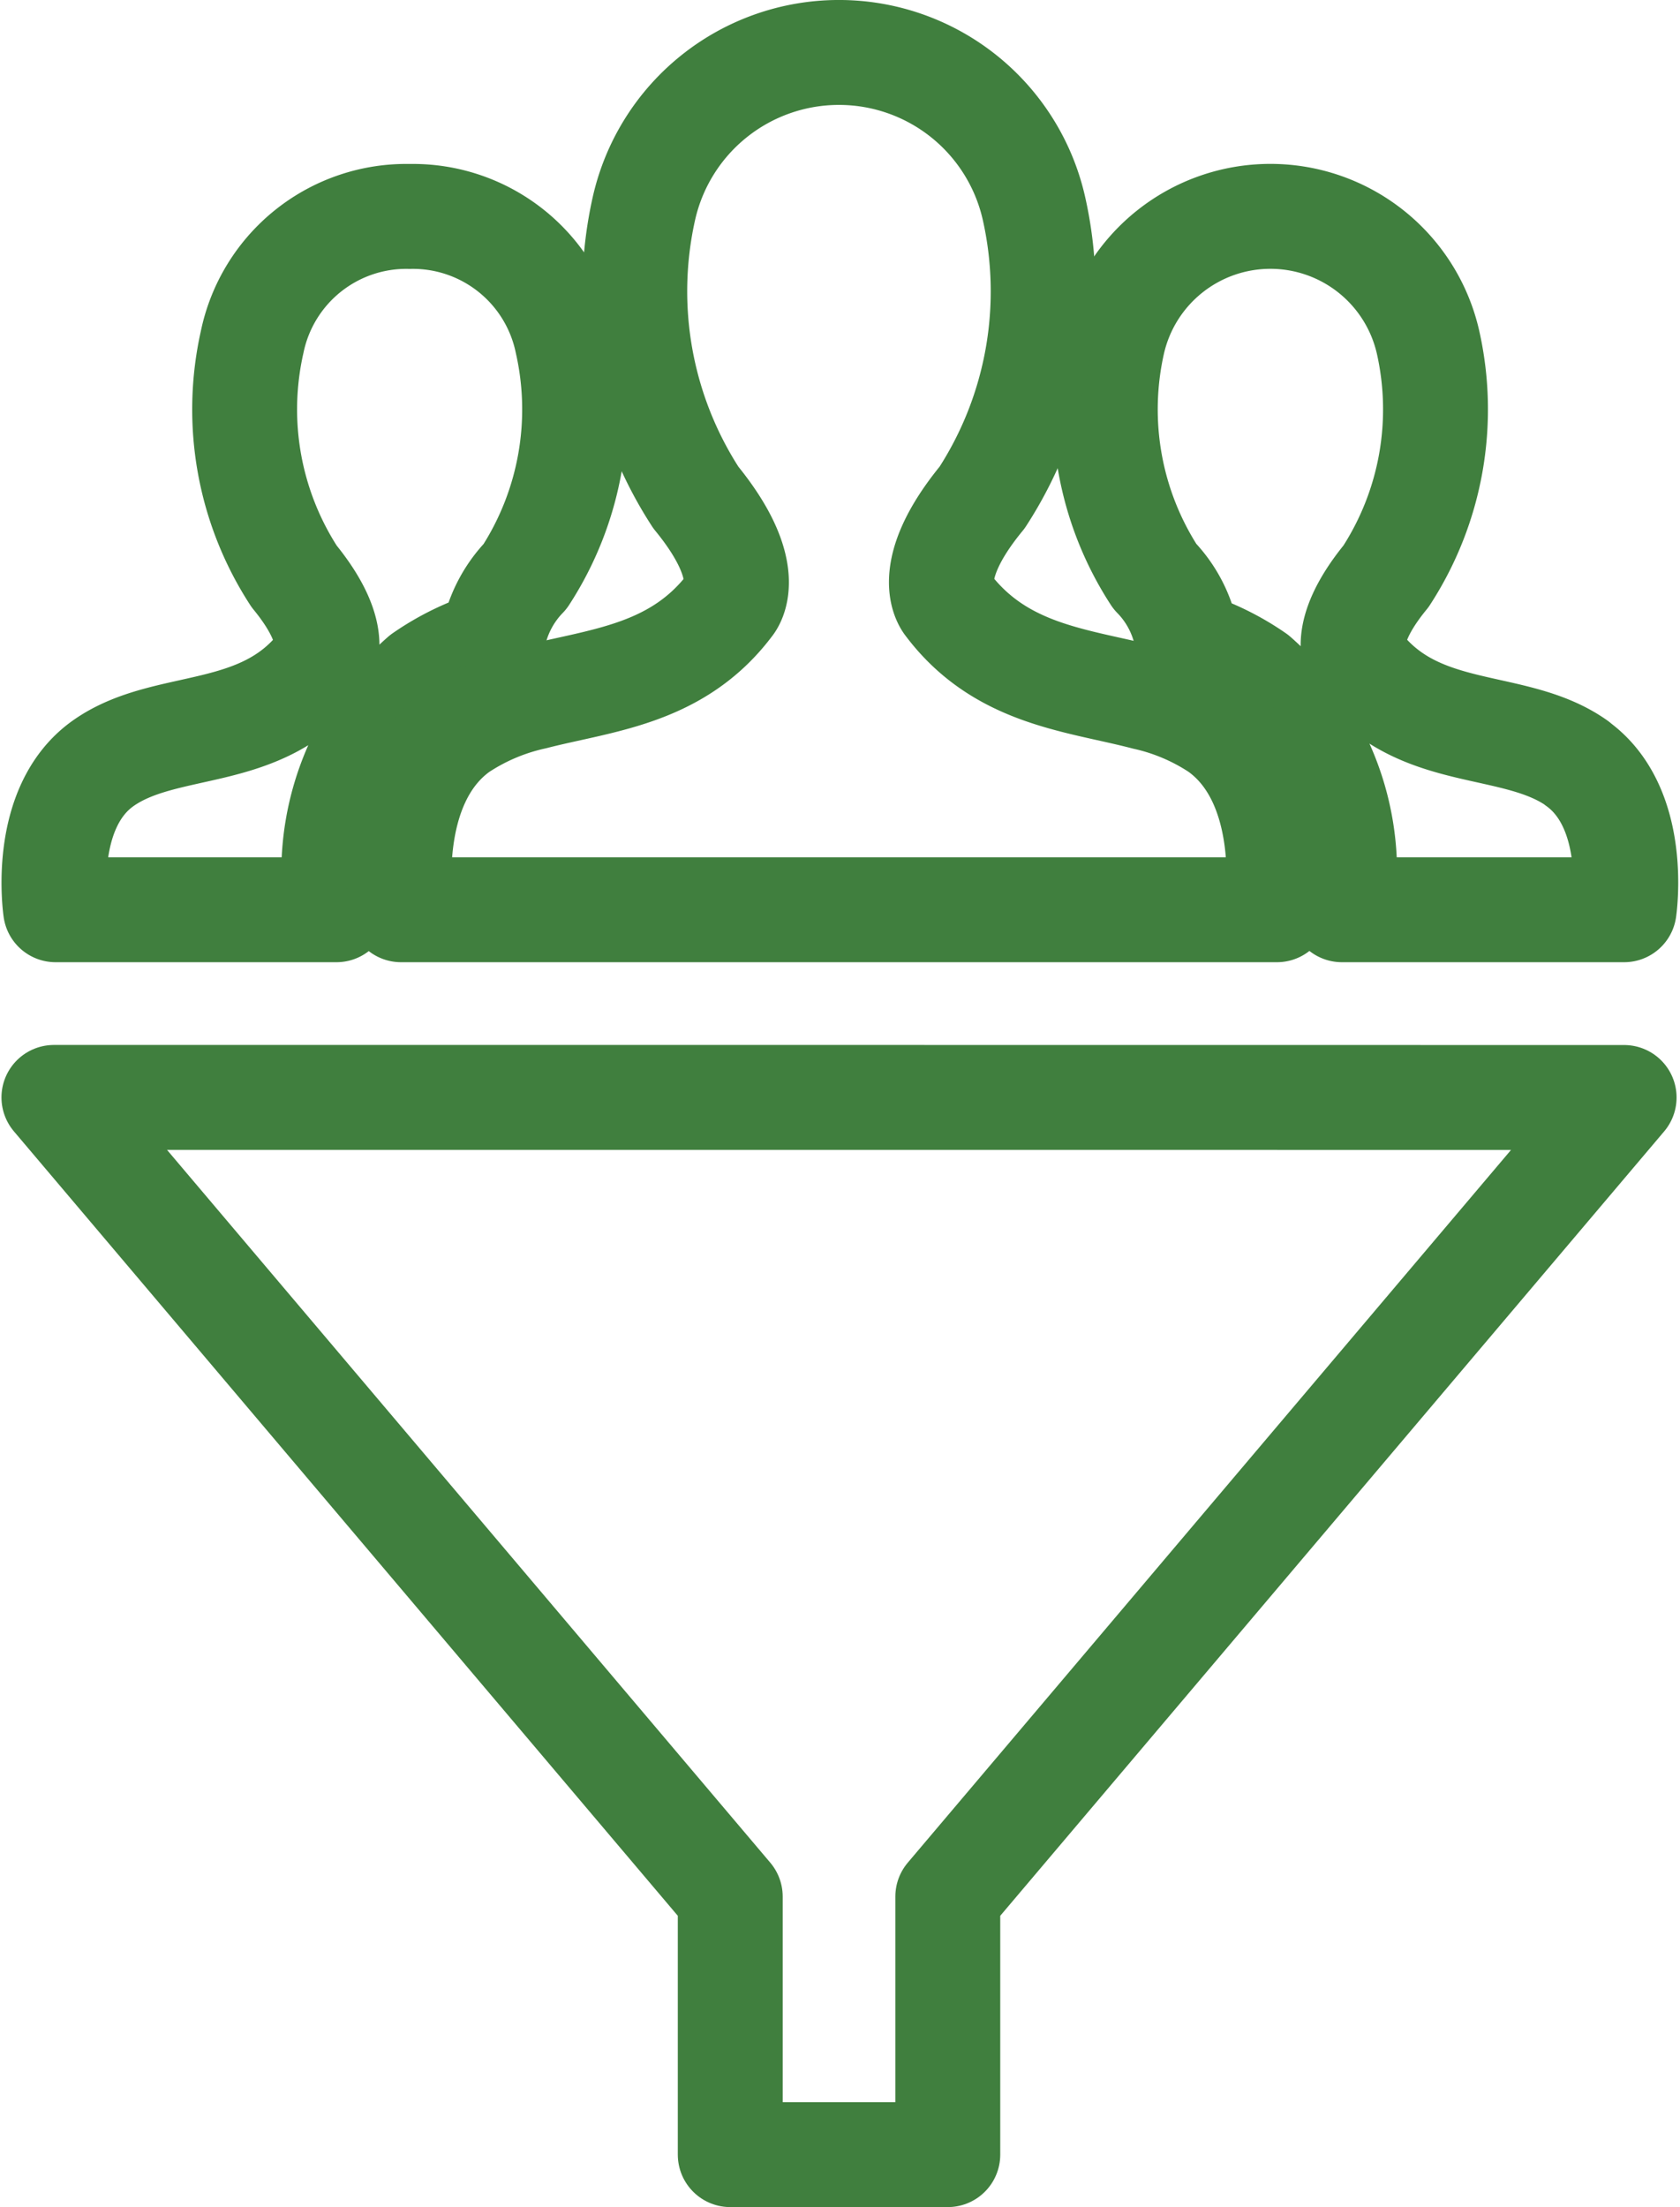 <svg xmlns="http://www.w3.org/2000/svg" width="24.025" height="31.551" viewBox="0 0 24.025 31.551">
  <g id="Group_57804" data-name="Group 57804" transform="translate(-19435.963 -11756.25)">
    <path id="Path_58642" data-name="Path 58642" d="M41.826,13.283c-.9-.638-2.273-.3-3.131-1.436,0,0-.32-.359.4-1.237a4.376,4.376,0,0,0,.6-3.35,2.312,2.312,0,0,0-4.507,0,4.375,4.375,0,0,0,.6,3.35,1.7,1.7,0,0,1,.469.953,3.6,3.6,0,0,1,.977.477,3.723,3.723,0,0,1,1.23,3.337H42.5s.219-1.456-.678-2.094" transform="translate(19416.689 11753.878)" fill="none" stroke="#407f3e" stroke-linecap="round" stroke-linejoin="round" stroke-width="1.5"/>
    <path id="Path_58643" data-name="Path 58643" d="M4.041,15.376a3.725,3.725,0,0,1,1.23-3.336,3.62,3.62,0,0,1,1-.486,1.724,1.724,0,0,1,.468-.944,4.378,4.378,0,0,0,.6-3.35A2.252,2.252,0,0,0,5.089,5.465,2.251,2.251,0,0,0,2.835,7.26a4.378,4.378,0,0,0,.6,3.35c.718.877.4,1.237.4,1.237-.857,1.136-2.233.8-3.131,1.436S.024,15.376.024,15.376Z" transform="translate(19436.734 11753.879)" fill="none" stroke="#407f3e" stroke-linecap="round" stroke-linejoin="round" stroke-width="1.5"/>
    <path id="Path_58644" data-name="Path 58644" d="M16.245,7.891C15.486,8.9,14.4,8.969,13.436,9.217a3.151,3.151,0,0,0-1.062.449c-1.11.789-.838,2.589-.838,2.589H24.062s.271-1.8-.838-2.589a3.119,3.119,0,0,0-1.042-.443c-.968-.253-2.065-.319-2.829-1.332,0,0-.4-.444.493-1.529a5.408,5.408,0,0,0,.739-4.143,2.859,2.859,0,0,0-5.573,0,5.412,5.412,0,0,0,.74,4.143c.888,1.085.493,1.529.493,1.529" transform="translate(19430.162 11757)" fill="none" stroke="#407f3e" stroke-linecap="round" stroke-linejoin="round" stroke-width="1.5"/>
    <path id="Path_58645" data-name="Path 58645" d="M11.228,30.933H0L9.672,42.357v3.689h3.111V42.357l9.672-11.423Z" transform="translate(19436.734 11741.005)" fill="none" stroke="#407f3e" stroke-linecap="round" stroke-linejoin="round" stroke-width="1.5"/>
  </g>
</svg>
